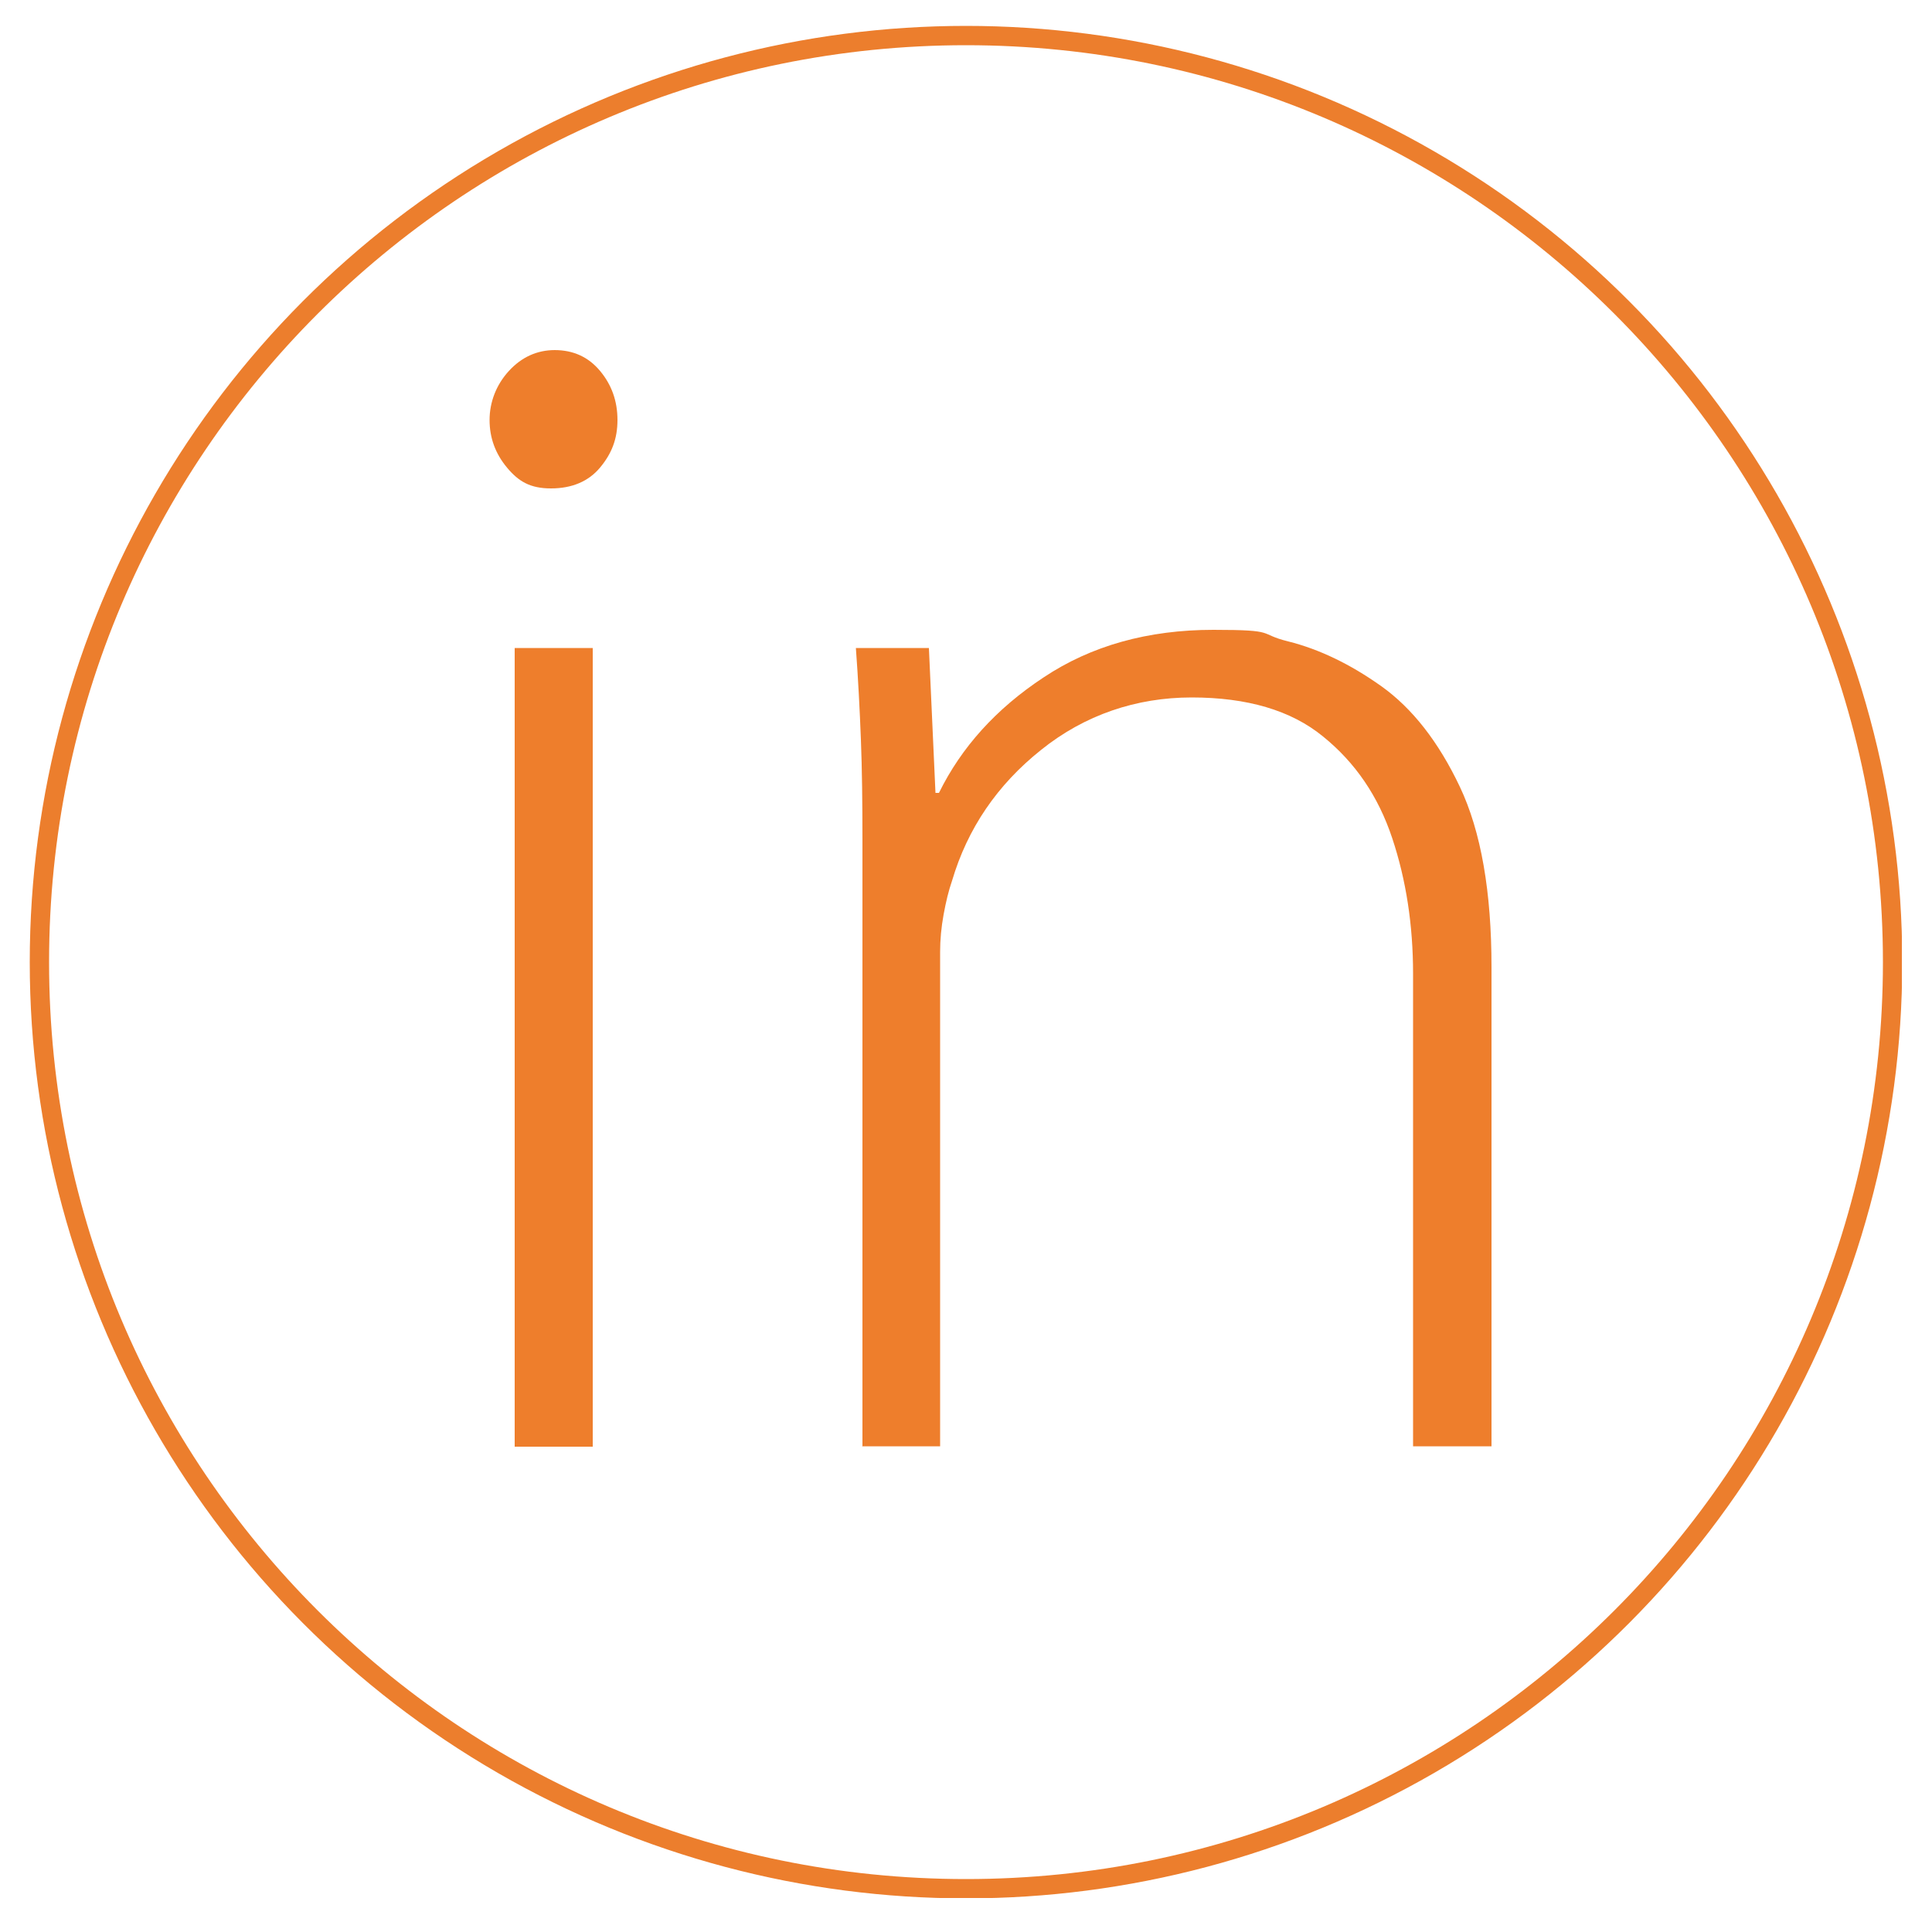 <?xml version="1.0" encoding="UTF-8"?>
<svg xmlns="http://www.w3.org/2000/svg" version="1.1" xmlns:xlink="http://www.w3.org/1999/xlink" viewBox="0 0 500 500">
  <defs>
    <style>
      .cls-1, .cls-2 {
        fill: none;
      }

      .cls-3 {
        clip-path: url(#clippath-1);
      }

      .cls-4 {
        fill: #ee7e2c;
      }

      .cls-2 {
        stroke: #ec7e2d;
        stroke-width: 10px;
      }

      .cls-5 {
        clip-path: url(#clippath);
      }
    </style>
    <clipPath id="clippath">
      <rect class="cls-1" x="7.7" y="6.7" width="484.5" height="484.5"/>
    </clipPath>
    <clipPath id="clippath-1">
      <circle class="cls-1" cx="250" cy="249" r="242.3"/>
    </clipPath>
  </defs>
  <!-- Generator: Adobe Illustrator 28.7.3, SVG Export Plug-In . SVG Version: 1.2.0 Build 164)  -->
  <g>
    <g id="Calque_1">
      <g class="cls-5">
        <g class="cls-3">
          <path class="cls-2" d="M250,6.7C116.2,6.7,7.7,115.2,7.7,249s108.5,242.3,242.3,242.3,242.3-108.5,242.3-242.3S383.8,6.7,250,6.7Z"/>
        </g>
      </g>
      <path class="cls-4" d="M153.4,374.4h-20.2v-206.7h20.2v206.7ZM143.5,90.6c4.9,0,8.8,1.8,11.8,5.4,3,3.6,4.5,7.8,4.5,12.7s-1.5,8.7-4.5,12.3c-3,3.6-7.3,5.4-12.7,5.4s-8.4-1.8-11.4-5.4c-3-3.6-4.5-7.7-4.5-12.3s1.7-9.1,5-12.7c3.3-3.6,7.3-5.4,11.9-5.4Z"/>
      <path class="cls-4" d="M223.2,374.4v-157.2c0-9.5-.1-18.1-.4-25.8s-.7-15.6-1.3-23.7h18.9l1.7,37.5h.9c5.8-11.8,14.8-21.8,27.1-29.9,12.3-8.2,27-12.3,43.9-12.3s11.3,1,19.4,3c8,2,16.1,5.9,24.1,11.6,8,5.7,14.8,14.4,20.3,26s8.2,27.2,8.2,46.7v124h-20.3v-122.3c0-12.6-1.8-24.3-5.4-35.1-3.6-10.8-9.5-19.5-17.9-26.3-8.3-6.8-19.7-10.1-34-10.1s-27.7,4.5-39,13.6c-11.3,9-19,20.3-23,33.8-.9,2.6-1.6,5.5-2.2,8.8-.6,3.3-.9,6.5-.9,9.7v127.9h-20.2Z"/>
    </g>
  </g>
</svg>